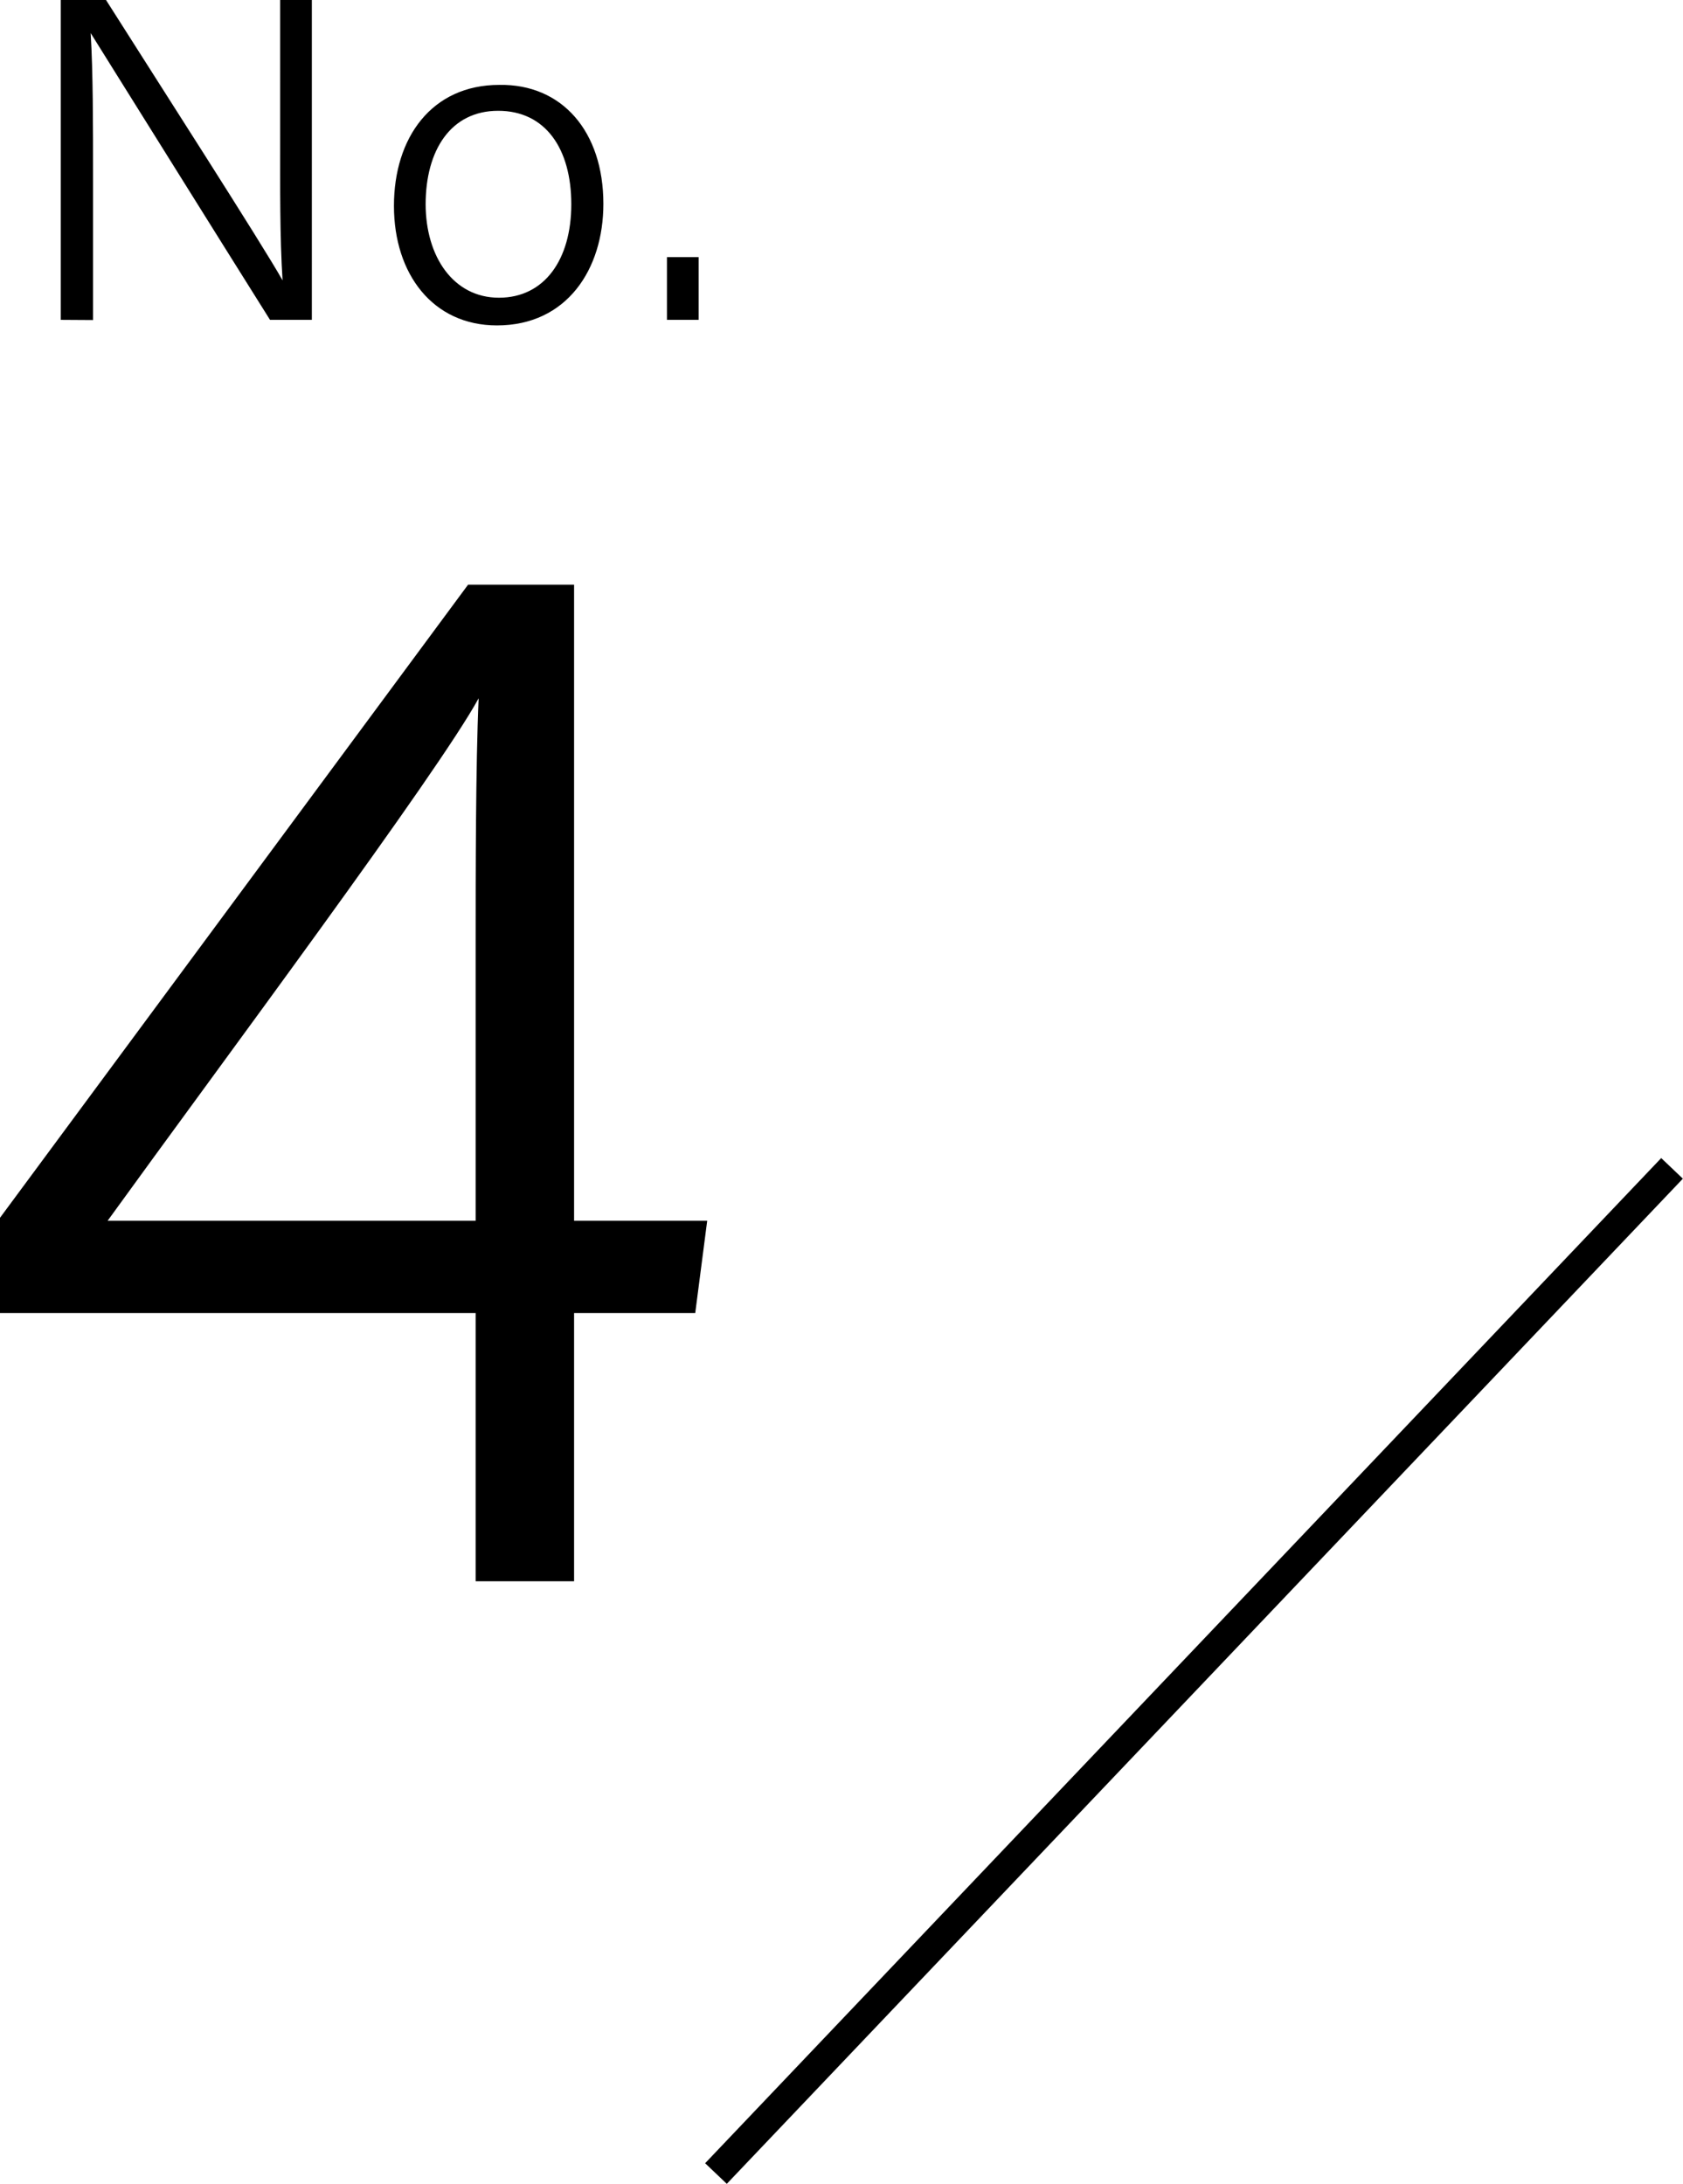 <svg xmlns="http://www.w3.org/2000/svg" viewBox="0 0 84.46 109.59"><defs><style>.cls-1{fill:none;stroke:#000;stroke-miterlimit:10;stroke-width:1.5px;}</style></defs><g id="レイヤー_2" data-name="レイヤー 2"><g id="txt"><line class="cls-1" x1="83.91" y1="58.63" x2="35.93" y2="109.07"/><path d="M3.05,16.05V0H5.32c2.42,3.82,7.89,12.33,8.86,14.07h0c-.14-2.2-.12-4.64-.12-7.26V0h1.59V16.05H13.55c-2.27-3.61-7.88-12.6-9-14.39h0c.12,2,.12,4.5.12,7.4v7Z"/><path d="M30.28,10.23c0,3.29-1.84,6.1-5.34,6.1-3.22,0-5.17-2.58-5.17-6s1.89-6.07,5.29-6.07C28.21,4.21,30.28,6.6,30.28,10.23Zm-8.92,0c0,2.66,1.4,4.71,3.68,4.71s3.63-1.91,3.63-4.69S27.38,5.56,25,5.56,21.36,7.54,21.36,10.26Z"/><path d="M33.47,16.05V12.9h1.59v3.15Z"/><path d="M23.87,79.35V65.89H0V61.11L23.49,29.34h5.32V61.26h6.68l-.6,4.63H28.81V79.35Zm0-32.08c0-3.27,0-8.89.15-12.23C22,38.76,11,53.51,5.4,61.26H23.87Z"/></g></g></svg>